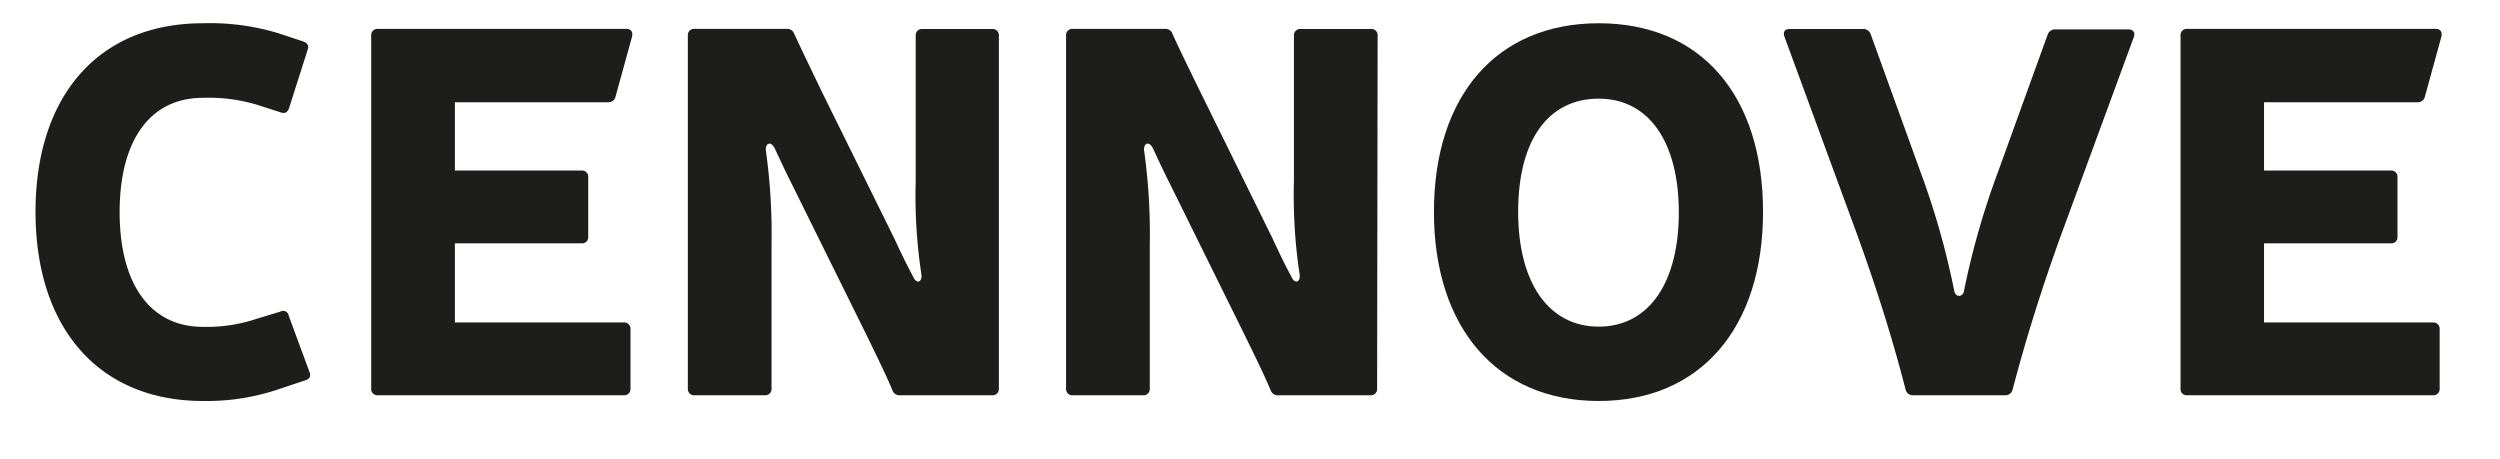 <svg id="Calque_1" data-name="Calque 1" xmlns="http://www.w3.org/2000/svg" viewBox="0 0 240.72 44.15"><defs><style>.cls-1{fill:#1d1d1b;}</style></defs><path class="cls-1" d="M27,37.42a21.58,21.58,0,0,1-7.46,1.19c-10,0-16.12-7-16.12-18.21S9.52,2.24,19.52,2.24a22.56,22.56,0,0,1,7.41,1L29.22,4c.4.15.55.4.4.8l-1.79,5.62c-.15.4-.4.55-.8.4l-2.34-.75a16.28,16.28,0,0,0-5.17-.65c-5,0-8,4-8,11s3,11.05,8,11.05a15,15,0,0,0,5.12-.75L27,30a.54.54,0,0,1,.8.4l2,5.42c.15.4.05.65-.4.8Z"/><path class="cls-1" d="M56,16.42a.6.6,0,0,1,.64.65v5.72a.59.59,0,0,1-.64.64H43.8v7.62H60.07a.6.6,0,0,1,.64.64v5.73a.6.6,0,0,1-.64.64H36.38a.6.6,0,0,1-.64-.64v-34a.6.6,0,0,1,.64-.64H60.31c.45,0,.65.3.55.74L59.27,9.3a.7.7,0,0,1-.7.55H43.8v6.57Z"/><path class="cls-1" d="M96.18,37.42a.6.6,0,0,1-.64.64H86.68a.71.71,0,0,1-.75-.49c-.74-1.75-1.69-3.64-2.48-5.28L76.38,18c-.65-1.29-1.19-2.44-1.79-3.73-.4-.75-.9-.45-.85.2a57.53,57.53,0,0,1,.55,9.05V37.42a.6.6,0,0,1-.64.64H66.88a.6.6,0,0,1-.65-.64v-34a.6.6,0,0,1,.65-.64h8.85a.71.71,0,0,1,.75.49C77.28,5,78.22,6.92,79,8.56L86.13,23c.6,1.29,1.15,2.44,1.79,3.63.35.8.9.5.8-.2a50.67,50.67,0,0,1-.55-9v-14a.6.6,0,0,1,.65-.64h6.72a.6.6,0,0,1,.64.64Z"/><path class="cls-1" d="M132.6,37.42a.6.6,0,0,1-.65.64H123.1a.71.71,0,0,1-.75-.49c-.75-1.75-1.69-3.64-2.49-5.28L112.8,18c-.65-1.29-1.2-2.44-1.79-3.73-.4-.75-.9-.45-.85.2a57.53,57.53,0,0,1,.55,9.05V37.42a.6.6,0,0,1-.65.64h-6.77a.6.6,0,0,1-.64-.64v-34a.6.6,0,0,1,.64-.64h8.86a.71.71,0,0,1,.75.49c.79,1.75,1.74,3.64,2.53,5.28L122.55,23c.6,1.29,1.14,2.44,1.79,3.63.35.8.9.5.8-.2a50.67,50.67,0,0,1-.55-9v-14a.6.6,0,0,1,.65-.64H132a.6.6,0,0,1,.65.64Z"/><path class="cls-1" d="M169.76,20.4c0,11.14-6,18.21-15.82,18.21s-15.87-7.07-15.87-18.21,6-18.16,15.87-18.16S169.76,9.21,169.76,20.4Zm-23.58,0c0,6.82,2.93,11.05,7.76,11.05s7.71-4.23,7.71-11-2.88-10.95-7.71-10.95S146.18,13.43,146.18,20.4Z"/><path class="cls-1" d="M198.47,22.59c-1.84,5.07-3.39,10-4.68,14.93a.71.71,0,0,1-.75.54h-8.8a.71.71,0,0,1-.75-.54c-1.29-5-2.83-9.86-4.67-14.93l-7-19.06c-.15-.44,0-.74.55-.74h7a.75.75,0,0,1,.75.49l4.77,13.19A76.12,76.12,0,0,1,188.17,28c.1.65.84.65.94,0a76.12,76.12,0,0,1,3.29-11.49l4.77-13.19a.75.75,0,0,1,.75-.49h7c.49,0,.69.3.54.74Z"/><path class="cls-1" d="M230.21,16.42a.6.6,0,0,1,.64.65v5.72a.59.59,0,0,1-.64.64H218v7.62h16.27a.6.6,0,0,1,.64.64v5.73a.6.6,0,0,1-.64.64H210.6a.59.59,0,0,1-.64-.64v-34a.59.59,0,0,1,.64-.64h23.93c.45,0,.65.3.55.74L233.49,9.3a.7.7,0,0,1-.7.55H218v6.57Z"/></svg>